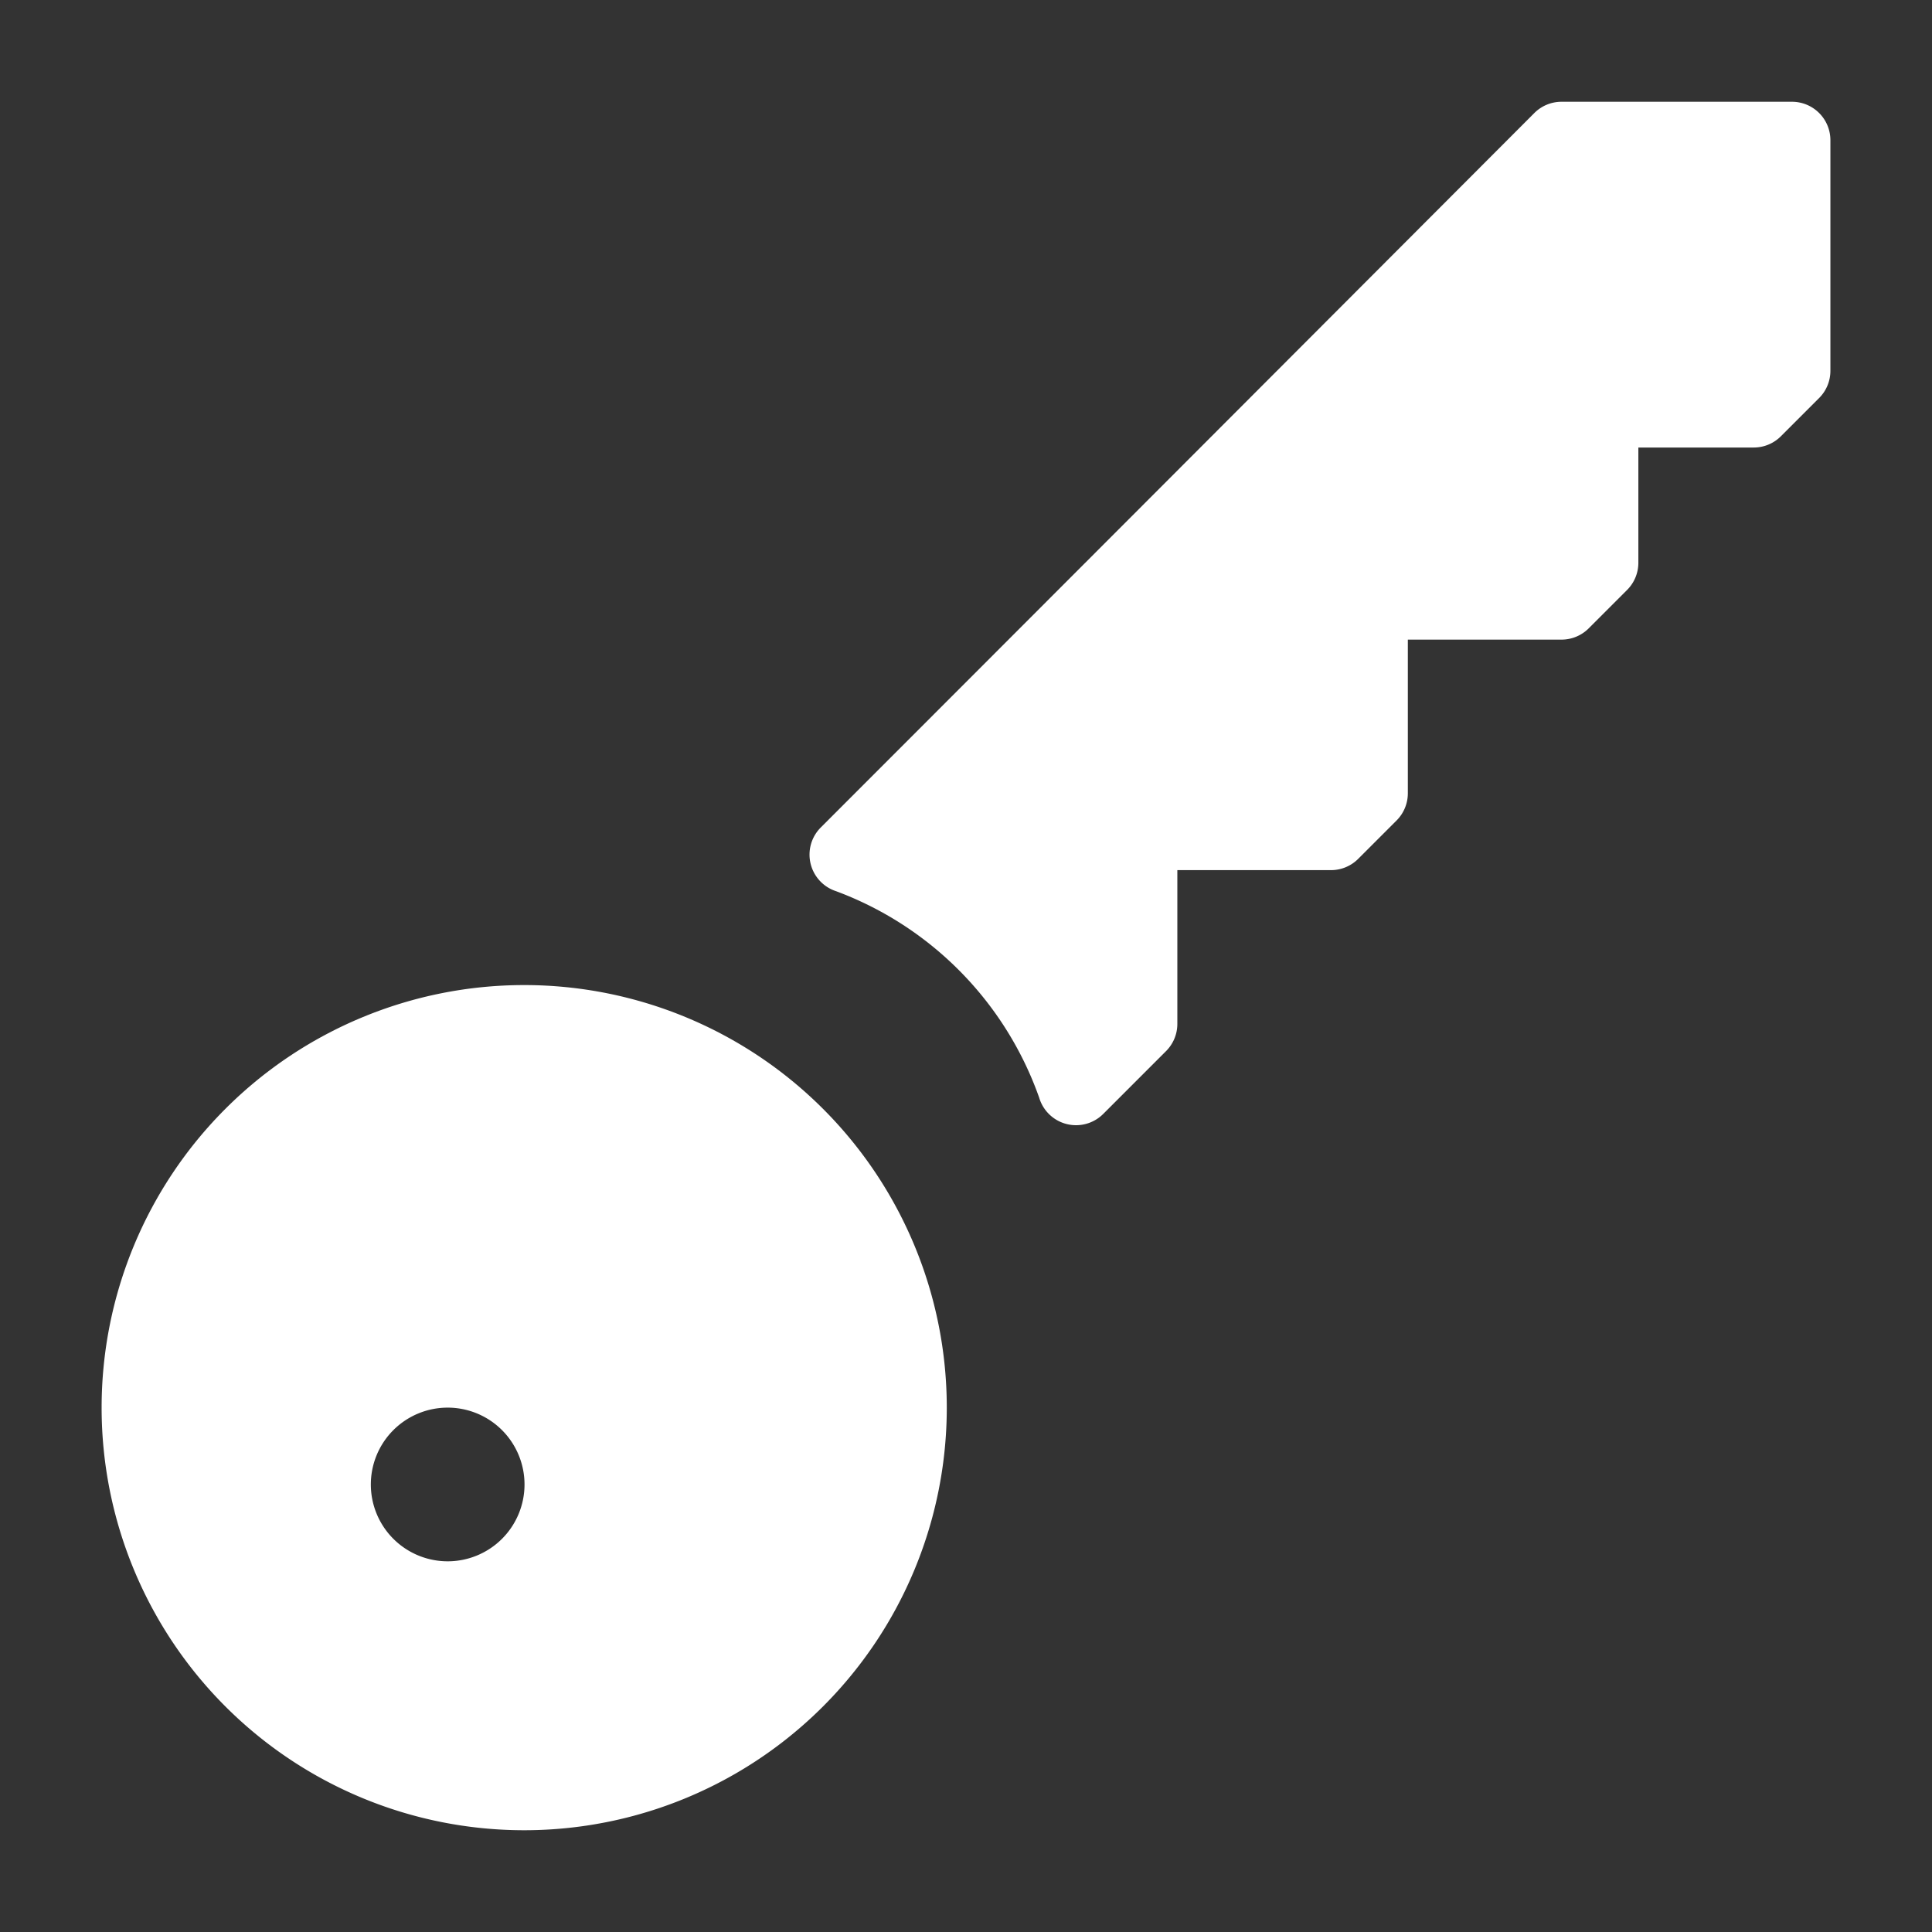 <svg xmlns="http://www.w3.org/2000/svg" width="92" height="92" viewBox="0 0 92 92">
  <rect x="0" y="0" width="92" height="92" fill="#333333" stroke="none"/>
  <g id="Buylicense-white" transform="translate(-54 -22)">
    <rect id="Rectangle_39988" data-name="Rectangle 39988" width="92" height="92" transform="translate(54 22)" fill="rgba(255,255,255,0)"/>
    <g id="noun_Key_2972295" transform="translate(56.842 24.846)">
      <g id="Group_316" data-name="Group 316" transform="translate(1.996 2)">
        <path id="Path_552" data-name="Path 552" d="M22.119,51.247A20.123,20.123,0,1,1,42.243,31.123,20.123,20.123,0,0,1,22.119,51.247ZM18.476,38.441a3.659,3.659,0,1,0-3.659-3.659A3.659,3.659,0,0,0,18.476,38.441Z" transform="translate(-1.996 31.061)" fill="#fff"/>
        <path id="Path_553" data-name="Path 553" d="M26.231,45.906A1.83,1.83,0,0,1,25.7,47.2l-3,3a1.83,1.83,0,0,1-3.047-.772,16.273,16.273,0,0,0-9.675-9.837,1.83,1.83,0,0,1-.727-3.033Q22.892,22.912,43.23,2.537A1.829,1.829,0,0,1,44.525,2H55.5a1.83,1.83,0,0,1,1.829,1.829V14.806A1.83,1.83,0,0,1,56.8,16.1l-1.829,1.829a1.83,1.83,0,0,1-1.294.536H48.184v5.488a1.83,1.83,0,0,1-.536,1.294l-1.829,1.829a1.83,1.83,0,0,1-1.294.536H37.207v7.318a1.831,1.831,0,0,1-.536,1.294l-1.829,1.829a1.831,1.831,0,0,1-1.294.536H26.231Z" transform="translate(24.995 -2)" fill="#fff"/>
      </g>
    </g>
  </g>
</svg>
